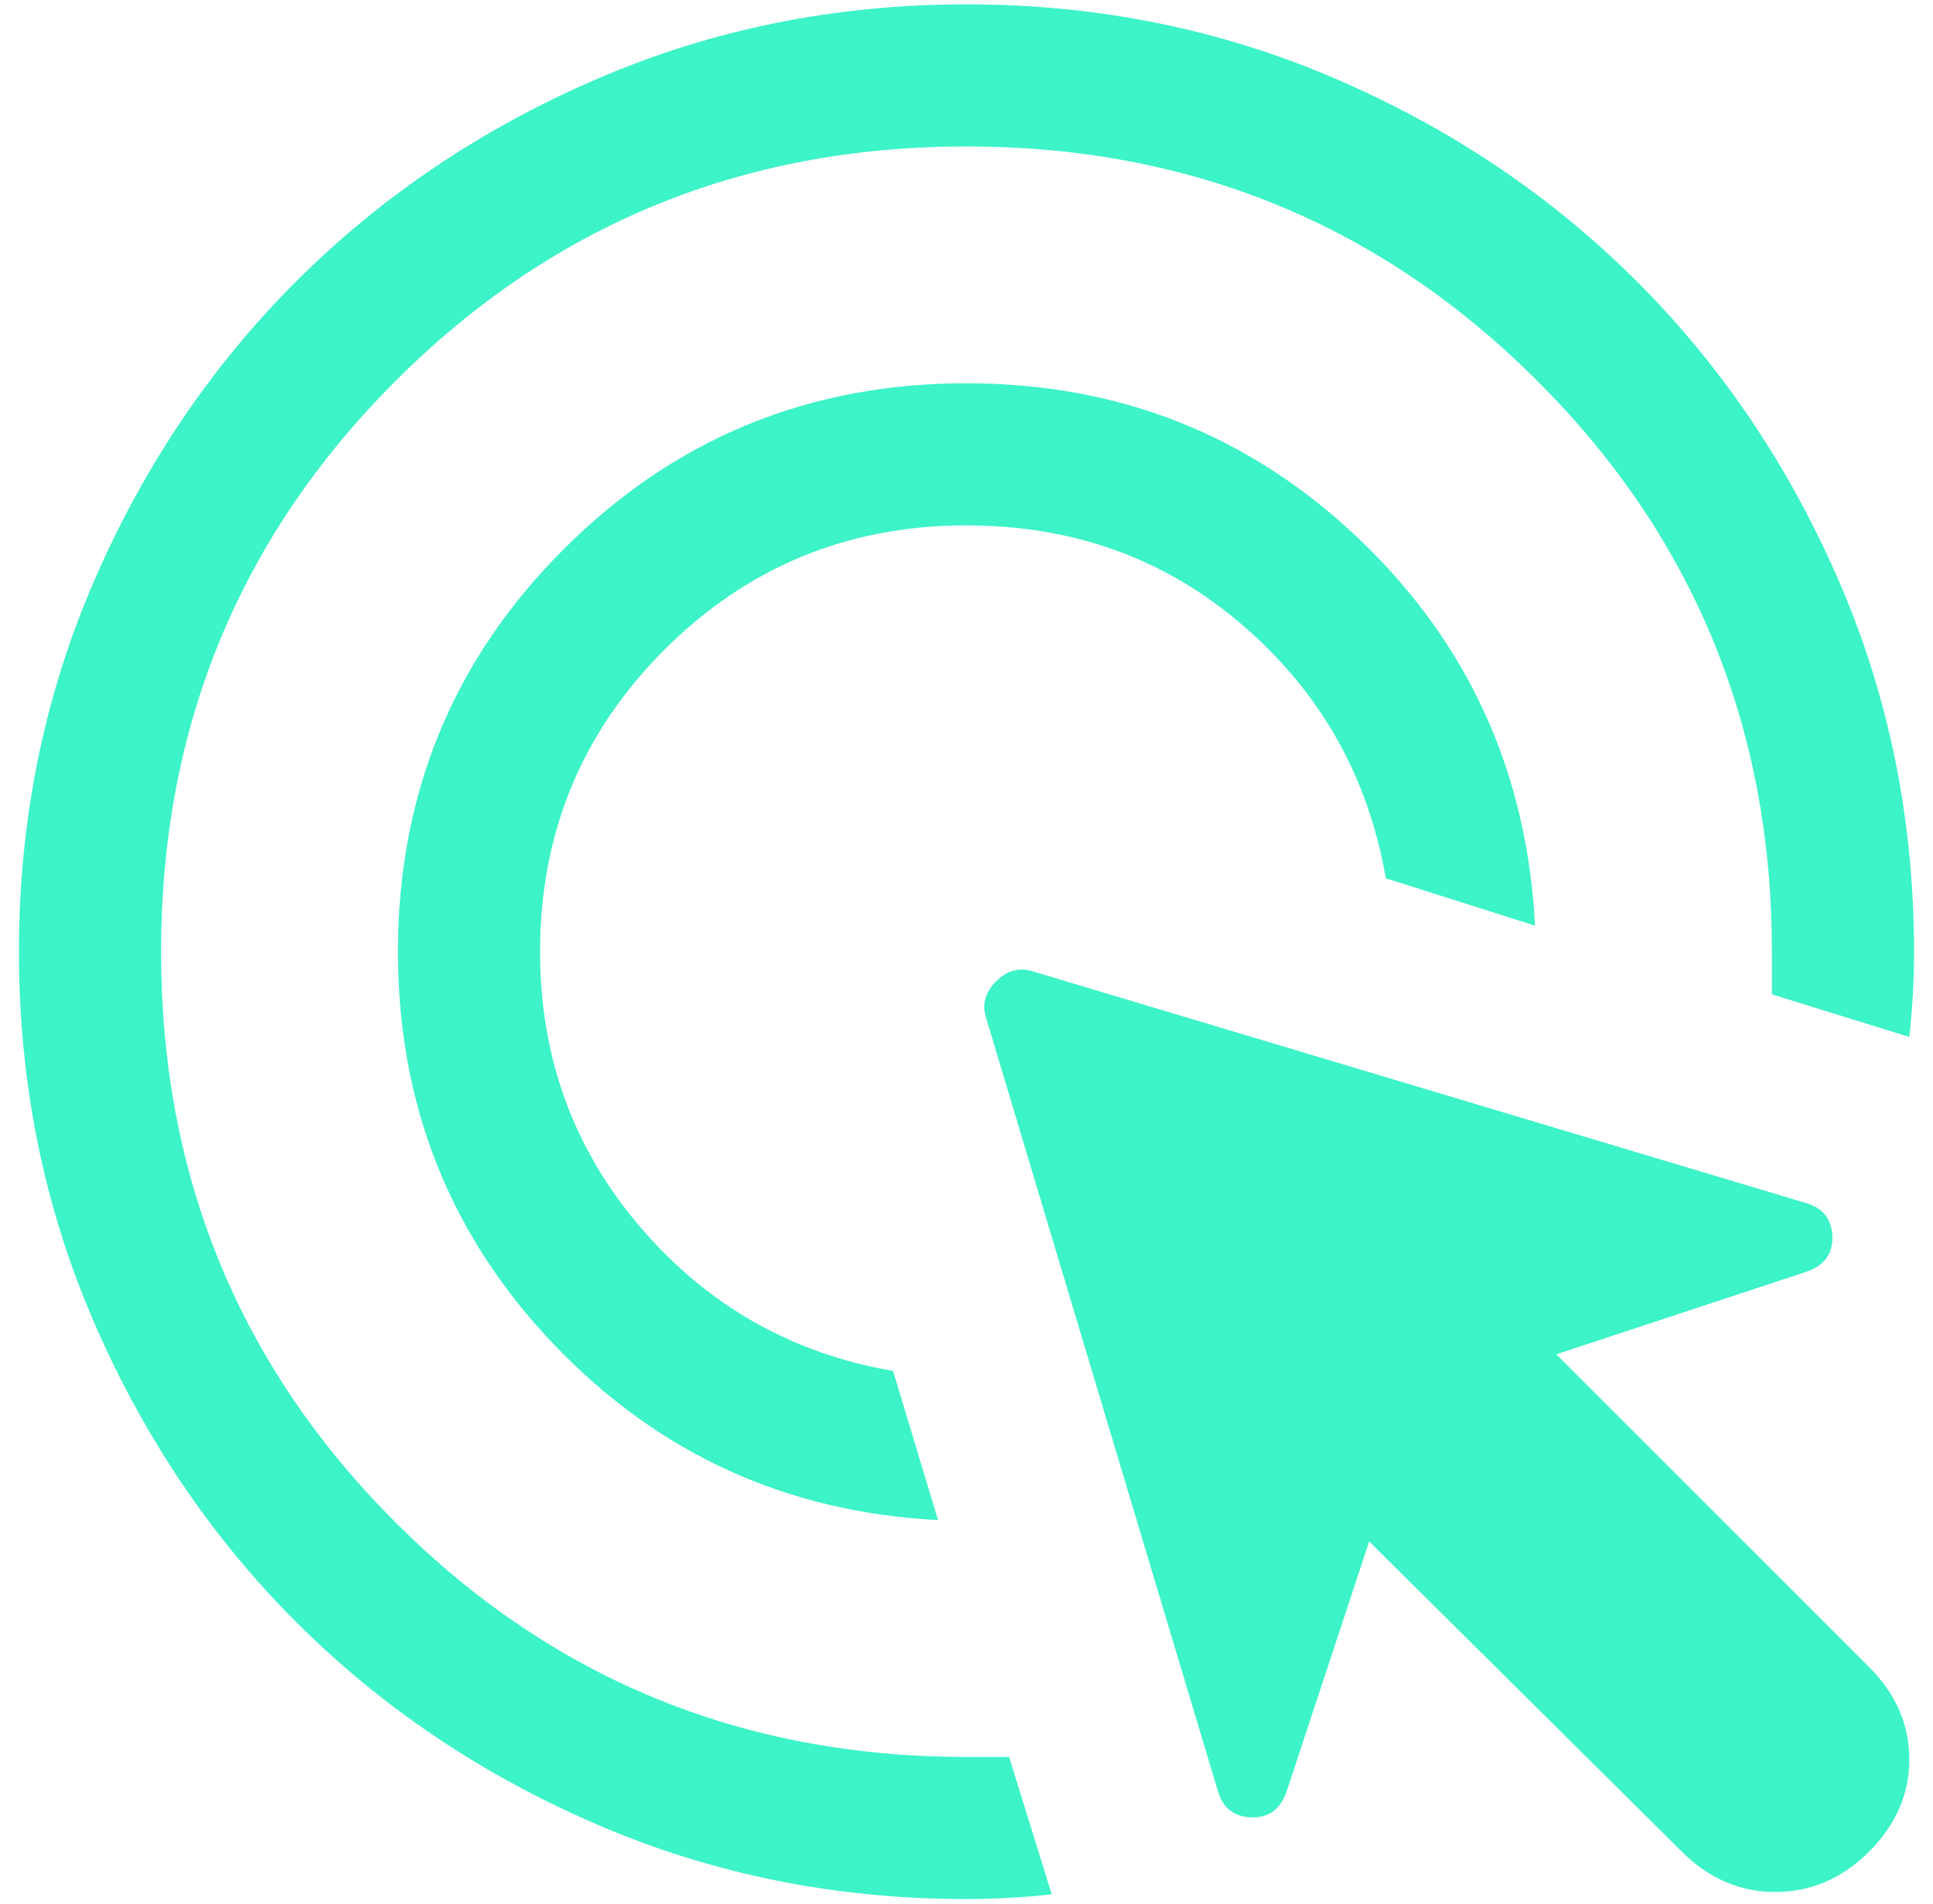 <svg width="68" height="67" viewBox="0 0 68 67" fill="none" xmlns="http://www.w3.org/2000/svg">
<path d="M32.999 53.486C27.666 53.209 23.166 51.153 19.499 47.32C15.833 43.486 13.999 38.875 13.999 33.486C13.999 27.931 15.944 23.209 19.833 19.32C23.722 15.431 28.444 13.486 33.999 13.486C39.388 13.486 43.999 15.32 47.833 18.986C51.666 22.653 53.722 27.181 53.999 32.57L48.749 30.903C48.138 27.348 46.472 24.389 43.749 22.028C41.027 19.667 37.777 18.486 33.999 18.486C29.833 18.486 26.291 19.945 23.374 22.861C20.458 25.778 18.999 29.32 18.999 33.486C18.999 37.209 20.18 40.445 22.541 43.195C24.902 45.945 27.86 47.625 31.416 48.236L32.999 53.486ZM36.999 66.653C36.499 66.709 35.999 66.75 35.499 66.778C34.999 66.806 34.499 66.82 33.999 66.82C29.388 66.82 25.055 65.945 20.999 64.195C16.944 62.445 13.416 60.07 10.416 57.07C7.416 54.07 5.041 50.542 3.291 46.486C1.541 42.431 0.666 38.097 0.666 33.486C0.666 28.875 1.541 24.542 3.291 20.486C5.041 16.431 7.416 12.903 10.416 9.903C13.416 6.903 16.944 4.528 20.999 2.778C25.055 1.028 29.388 0.153 33.999 0.153C38.611 0.153 42.944 1.028 46.999 2.778C51.055 4.528 54.583 6.903 57.583 9.903C60.583 12.903 62.958 16.431 64.708 20.486C66.458 24.542 67.333 28.875 67.333 33.486C67.333 33.986 67.319 34.486 67.291 34.986C67.263 35.486 67.222 35.986 67.166 36.486L62.333 34.986V33.486C62.333 25.598 59.583 18.903 54.083 13.403C48.583 7.903 41.888 5.153 33.999 5.153C26.11 5.153 19.416 7.903 13.916 13.403C8.416 18.903 5.666 25.598 5.666 33.486C5.666 41.375 8.416 48.07 13.916 53.57C19.416 59.07 26.11 61.82 33.999 61.82H35.499L36.999 66.653ZM59.166 65.153L48.166 54.236L45.249 63.07C45.027 63.681 44.611 63.972 43.999 63.945C43.388 63.917 42.999 63.597 42.833 62.986L34.666 35.736C34.555 35.292 34.68 34.889 35.041 34.528C35.402 34.167 35.805 34.042 36.249 34.153L63.499 42.32C64.111 42.486 64.43 42.875 64.458 43.486C64.486 44.097 64.194 44.514 63.583 44.736L54.749 47.653L65.749 58.653C66.694 59.597 67.166 60.681 67.166 61.903C67.166 63.125 66.694 64.209 65.749 65.153C64.805 66.097 63.708 66.57 62.458 66.57C61.208 66.57 60.111 66.097 59.166 65.153Z" fill="#3DF3C8"/>
</svg>

